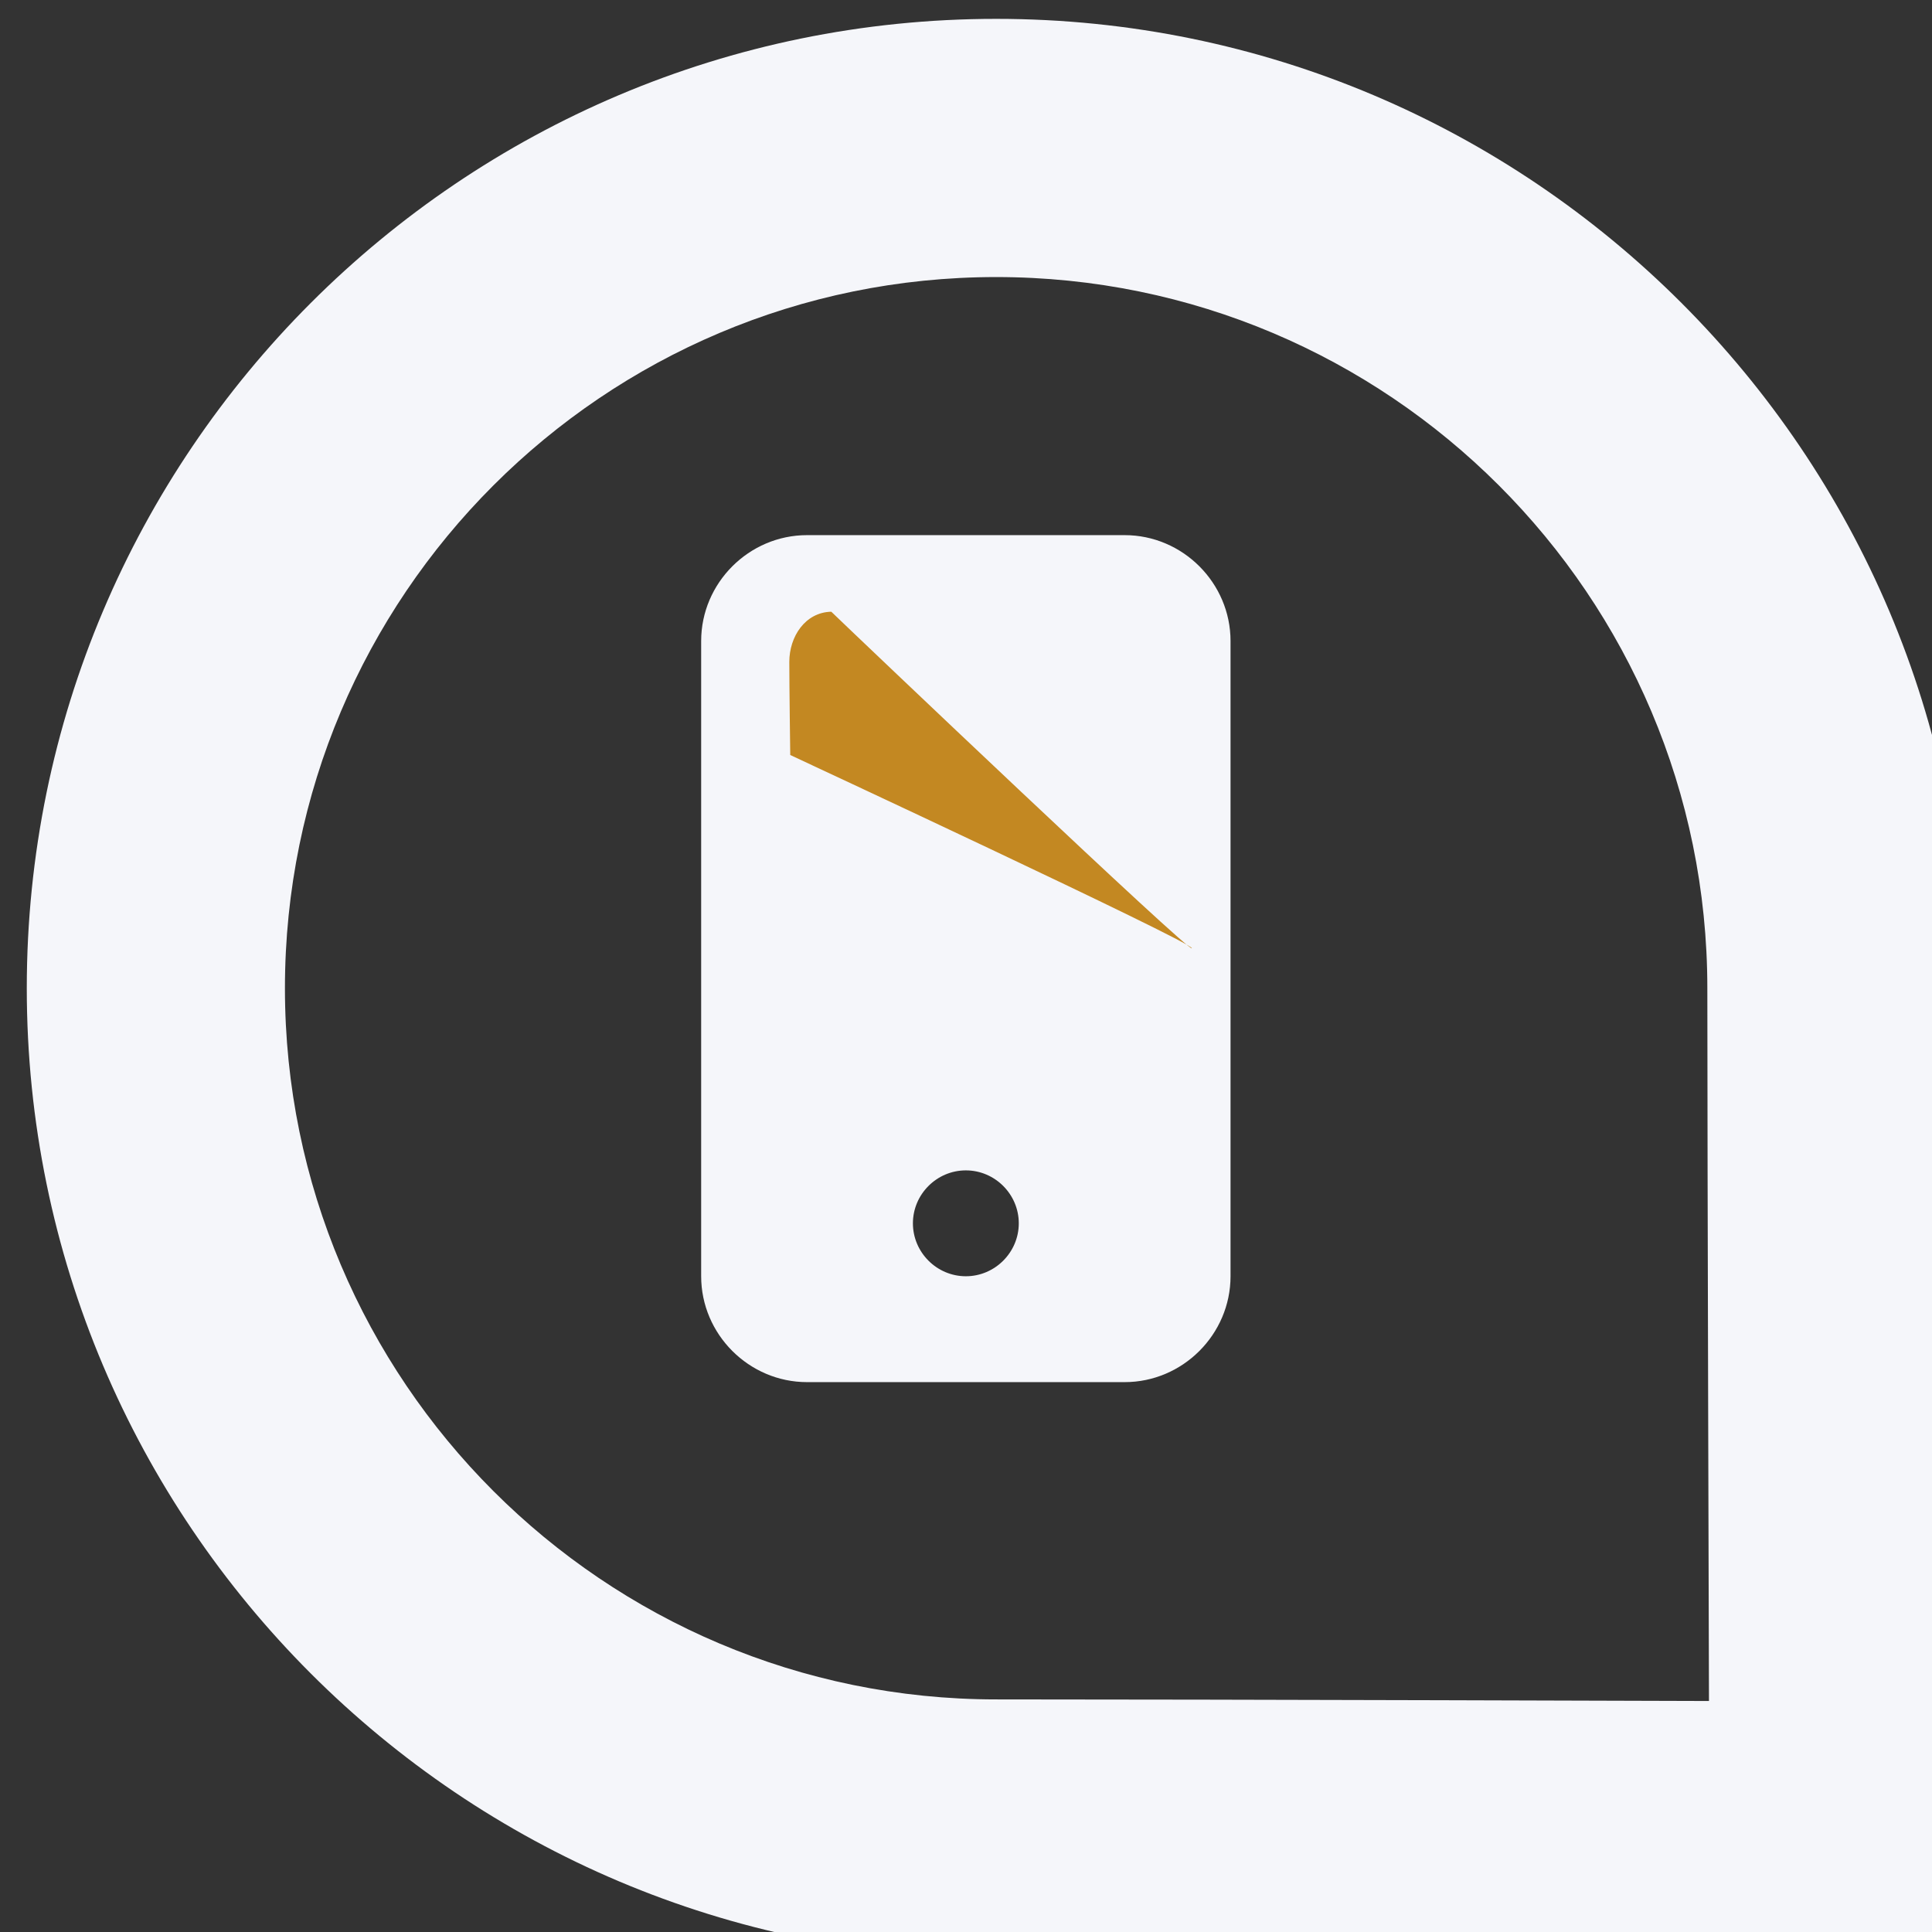 <?xml version="1.0" encoding="UTF-8" standalone="no"?>
<!DOCTYPE svg PUBLIC "-//W3C//DTD SVG 1.1//EN" "http://www.w3.org/Graphics/SVG/1.1/DTD/svg11.dtd">
<svg width="100%" height="100%" viewBox="0 0 64 64" version="1.1" xmlns="http://www.w3.org/2000/svg" xmlns:xlink="http://www.w3.org/1999/xlink" xml:space="preserve" xmlns:serif="http://www.serif.com/" style="fill-rule:evenodd;clip-rule:evenodd;stroke-linejoin:round;stroke-miterlimit:2;">
    <rect x="0" y="0" width="64" height="64" fill="#333333" stroke="none"/>
    <g transform="matrix(1,0,0,1,-1754.08,-4365)">
        <g transform="matrix(1,0,0,1,1269.51,2523.01)">
            <g transform="matrix(1.6,0,0,1.6,-539.427,-1211.87)">
                <g id="white-text" transform="matrix(0.094,0,0,0.094,480.888,1795.39)">
                    <path d="M1912.07,1209.18C2029.9,1209.18 2125.57,1304.85 2125.57,1422.69L2125.57,1636.19C2125.57,1636.19 1981.86,1636.19 1912.07,1636.19C1794.23,1636.19 1698.56,1540.53 1698.56,1422.69C1698.56,1304.85 1794.23,1209.18 1912.07,1209.18ZM1912.07,1266.05C1998.52,1266.05 2068.71,1336.24 2068.71,1422.69C2068.71,1458.88 2069.07,1579.68 2069.07,1579.68C2069.07,1579.68 1962.32,1579.33 1912.07,1579.33C1825.61,1579.33 1755.42,1509.14 1755.42,1422.69C1755.42,1336.24 1825.61,1266.05 1912.07,1266.05Z" style="fill:rgb(245,246,250);"/>
                </g>
                <g id="device-mobile.svg" transform="matrix(1.096,0,0,1.096,649.035,1917.55)">
                    <path d="M7,2C5.903,2 5,2.903 5,4L5,16C5,17.097 5.903,18 7,18L13,18C14.097,18 15,17.097 15,16L15,4C15,2.903 14.097,2 13,2L7,2ZM10,16C10.549,16 11,15.549 11,15C11,14.451 10.549,14 10,14C9.451,14 9,14.451 9,15C9,15.549 9.451,16 10,16Z" style="fill:rgb(245,246,250);"/>
                </g>
            </g>
            <g transform="matrix(0.911,0,0,0.879,46.033,185.377)">
                <path d="M510.081,1909.6C510.081,1908.65 510.658,1907.73 511.608,1907.71C512.515,1908.62 524.717,1920.65 524.717,1920.39C524.717,1920.16 510.115,1913.11 510.115,1913.11C510.115,1913.11 510.081,1910.49 510.081,1909.6Z" style="fill:rgb(195,136,34);"/>
            </g>
        </g>
    </g>
</svg>
